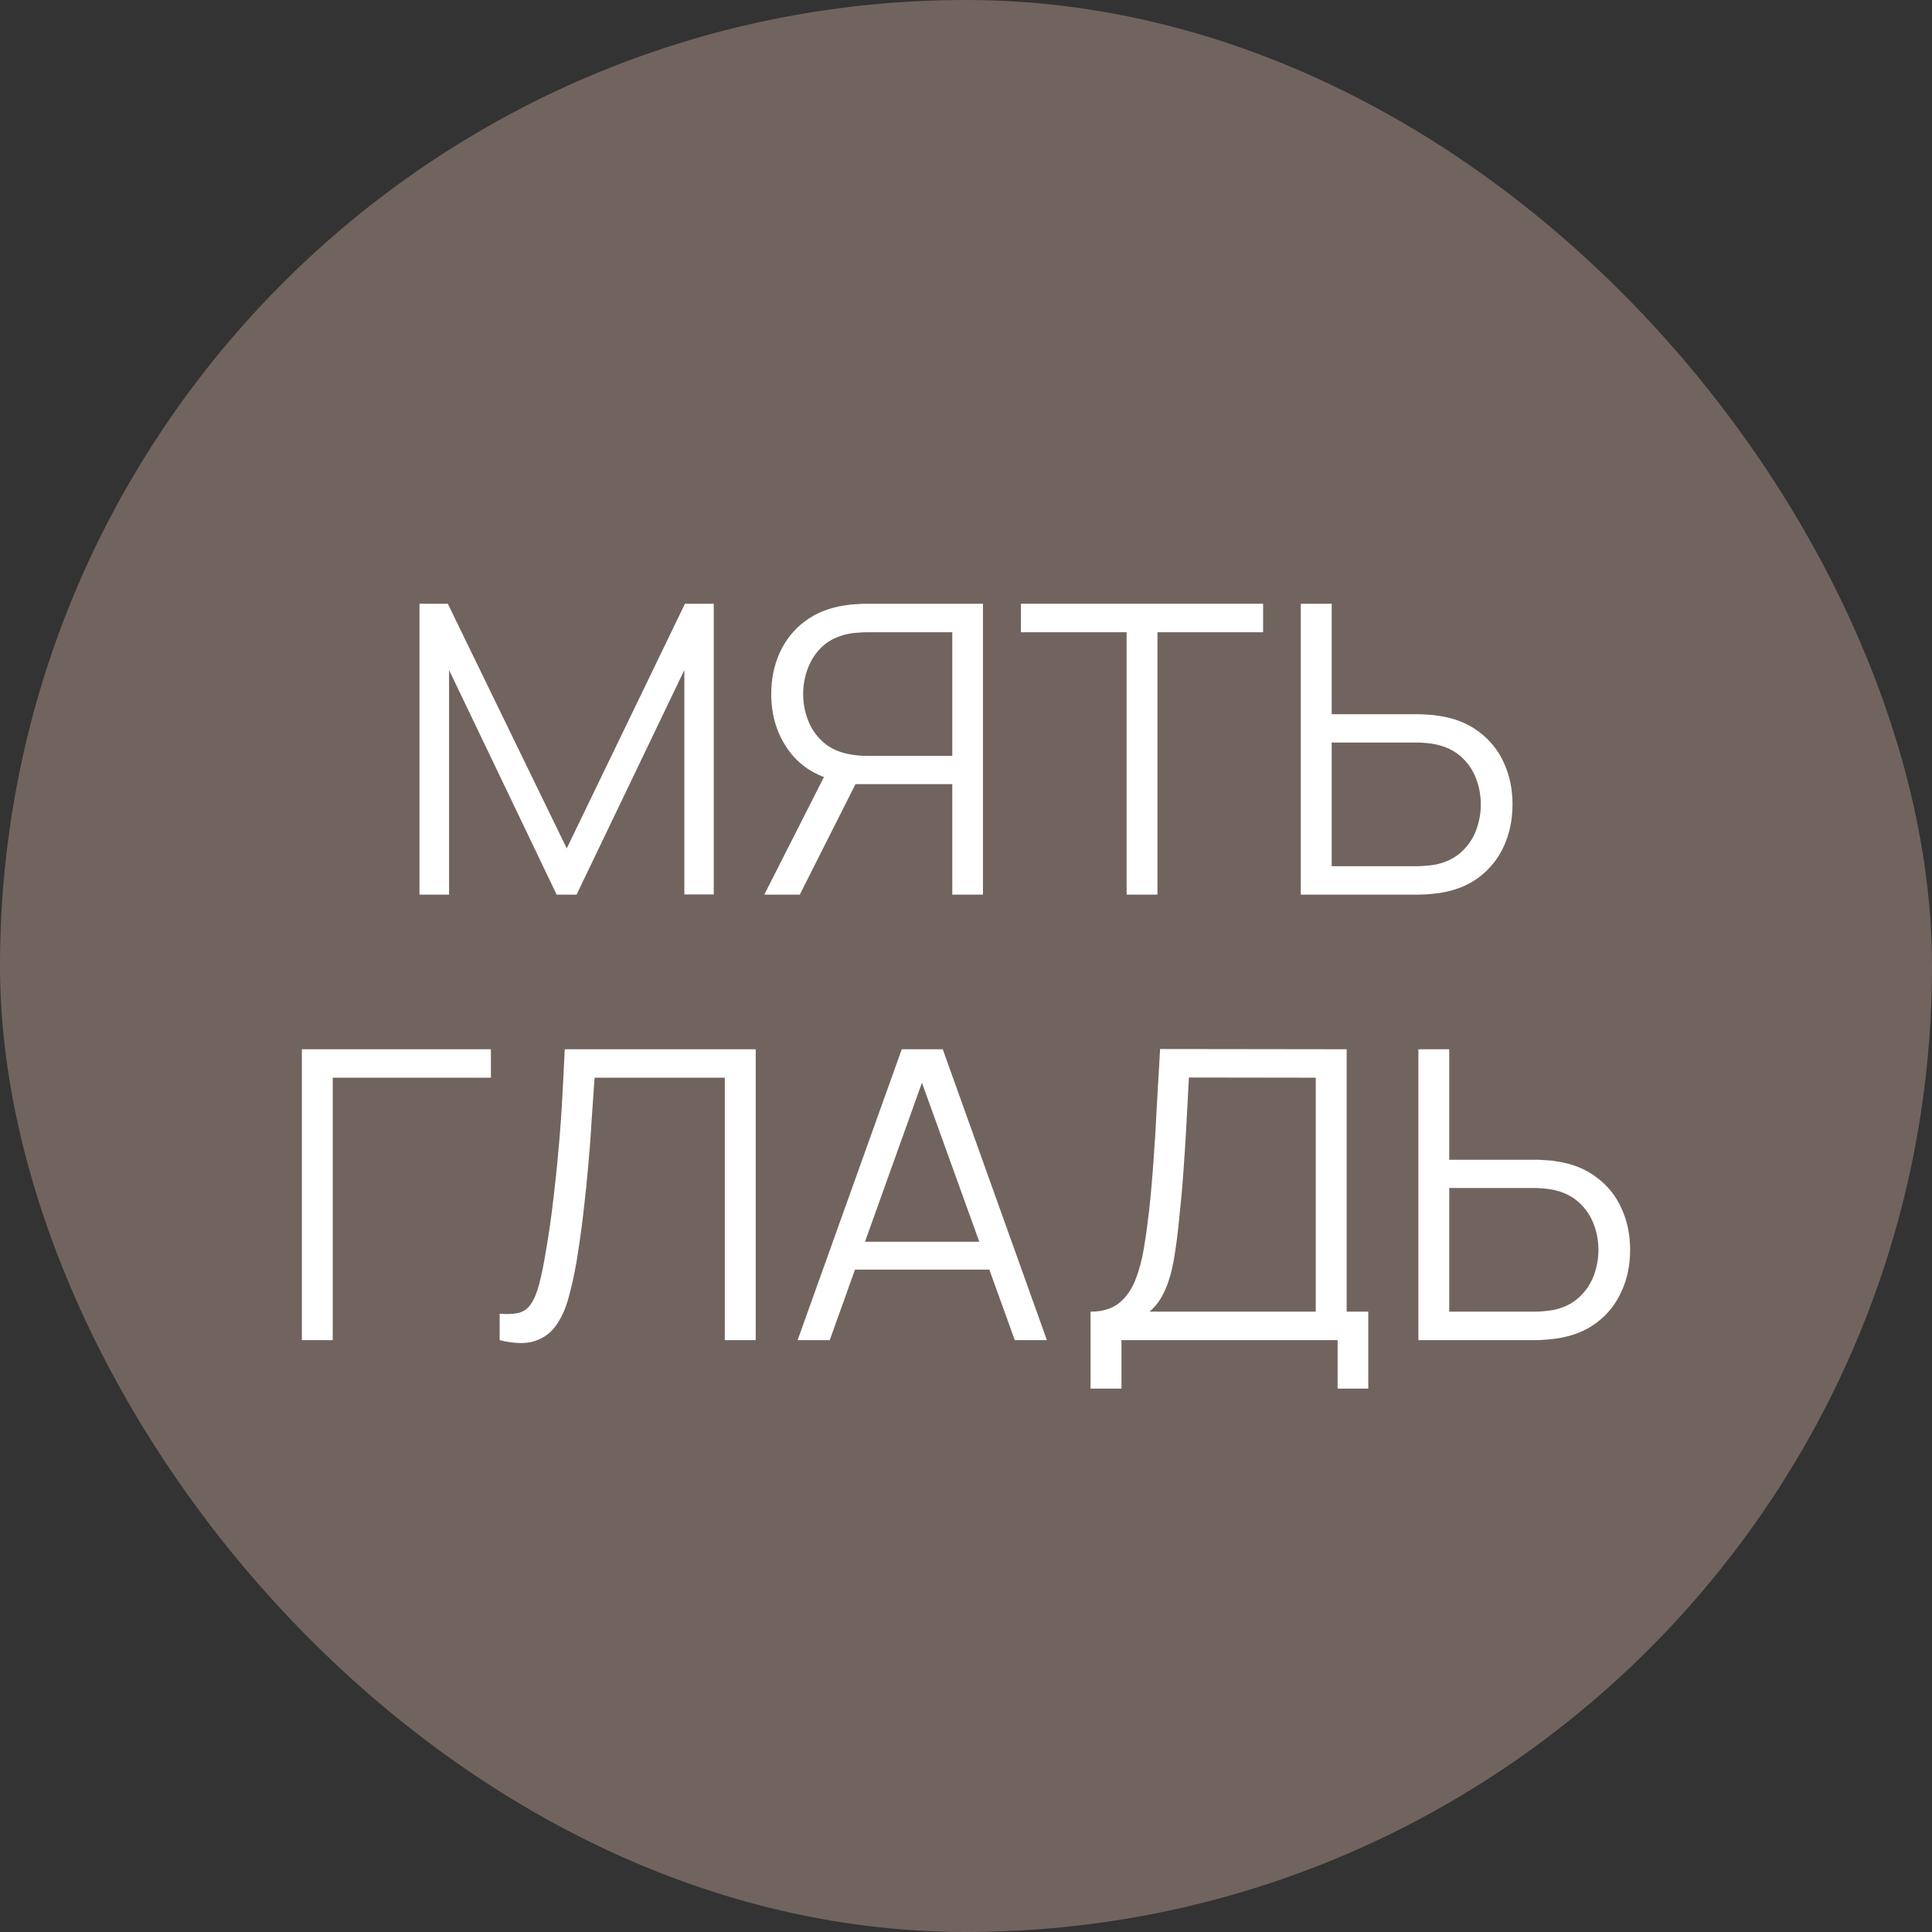 <?xml version="1.0" encoding="UTF-8"?> <svg xmlns="http://www.w3.org/2000/svg" width="32" height="32" viewBox="0 0 32 32" fill="none"><rect x="0" y="0" width="32" height="32" fill="#333333" stroke="none"/><rect width="32" height="32" rx="16" fill="#71645E"></rect><path d="M6.948 14.818V10H7.417L9.387 14.052L11.345 10H11.822V14.815H11.335V11.098L9.55 14.818H9.22L7.438 11.098V14.818H6.948Z" fill="white"></path><path d="M16.281 14.818H15.773V12.988H14.107L13.929 12.948C13.558 12.879 13.273 12.71 13.073 12.443C12.874 12.175 12.774 11.859 12.774 11.496C12.774 11.244 12.822 11.014 12.917 10.806C13.012 10.599 13.15 10.427 13.331 10.291C13.514 10.153 13.736 10.065 13.995 10.027C14.06 10.016 14.123 10.009 14.183 10.007C14.243 10.002 14.298 10 14.347 10H16.281V14.818ZM13.247 14.818H12.659L13.745 12.677L14.235 12.858L13.247 14.818ZM15.773 12.52V10.472H14.361C14.321 10.472 14.272 10.474 14.214 10.479C14.159 10.481 14.104 10.487 14.051 10.499C13.879 10.534 13.738 10.602 13.626 10.703C13.517 10.803 13.436 10.924 13.383 11.064C13.329 11.202 13.303 11.346 13.303 11.496C13.303 11.645 13.329 11.789 13.383 11.927C13.436 12.066 13.517 12.185 13.626 12.285C13.738 12.386 13.879 12.454 14.051 12.489C14.104 12.501 14.159 12.508 14.214 12.513C14.272 12.517 14.321 12.52 14.361 12.52H15.773Z" fill="white"></path><path d="M18.66 14.818V10.472H16.91V10H20.921V10.472H19.171V14.818H18.66Z" fill="white"></path><path d="M21.545 14.818V10H22.057V11.83H23.48C23.529 11.83 23.583 11.832 23.643 11.837C23.706 11.839 23.77 11.846 23.835 11.857C24.094 11.895 24.315 11.983 24.496 12.121C24.679 12.258 24.817 12.429 24.91 12.637C25.005 12.844 25.052 13.073 25.052 13.323C25.052 13.575 25.005 13.805 24.91 14.012C24.817 14.219 24.679 14.392 24.496 14.531C24.315 14.667 24.094 14.754 23.835 14.792C23.77 14.8 23.706 14.807 23.643 14.812C23.583 14.816 23.529 14.818 23.48 14.818H21.545ZM22.057 14.347H23.466C23.51 14.347 23.56 14.344 23.615 14.34C23.671 14.335 23.726 14.329 23.779 14.32C23.948 14.284 24.089 14.216 24.2 14.116C24.311 14.015 24.394 13.896 24.447 13.758C24.5 13.617 24.527 13.472 24.527 13.323C24.527 13.173 24.5 13.029 24.447 12.891C24.394 12.753 24.311 12.633 24.2 12.533C24.089 12.433 23.948 12.365 23.779 12.329C23.726 12.318 23.671 12.31 23.615 12.306C23.56 12.301 23.51 12.299 23.466 12.299H22.057V14.347Z" fill="white"></path><path d="M5 22.197V17.379H8.131V17.85H5.511V22.197H5Z" fill="white"></path><path d="M8.276 22.197V21.759C8.403 21.77 8.509 21.765 8.592 21.745C8.676 21.723 8.743 21.674 8.794 21.598C8.847 21.522 8.894 21.41 8.933 21.26C8.973 21.108 9.012 20.911 9.051 20.668C9.096 20.404 9.133 20.142 9.163 19.881C9.195 19.62 9.223 19.356 9.246 19.088C9.272 18.819 9.293 18.542 9.309 18.259C9.325 17.975 9.34 17.682 9.354 17.379H12.517V22.197H12.005V17.85H9.848C9.832 18.08 9.816 18.316 9.799 18.556C9.786 18.797 9.767 19.044 9.744 19.296C9.723 19.548 9.696 19.808 9.664 20.076C9.634 20.341 9.595 20.615 9.549 20.899C9.512 21.113 9.468 21.311 9.417 21.494C9.368 21.677 9.298 21.831 9.208 21.956C9.12 22.081 9 22.167 8.85 22.214C8.701 22.261 8.51 22.255 8.276 22.197Z" fill="white"></path><path d="M13.211 22.197L14.936 17.379H15.615L17.34 22.197H16.808L15.169 17.653H15.371L13.743 22.197H13.211ZM13.979 21.029V20.567H16.568V21.029H13.979Z" fill="white"></path><path d="M18.063 23V21.725C18.258 21.725 18.415 21.678 18.533 21.585C18.651 21.489 18.742 21.361 18.804 21.203C18.867 21.045 18.915 20.867 18.947 20.671C18.98 20.473 19.007 20.272 19.031 20.069C19.063 19.772 19.088 19.485 19.107 19.209C19.128 18.932 19.145 18.646 19.159 18.349C19.175 18.052 19.194 17.728 19.215 17.375L22.305 17.379V21.725H22.663V23H22.155V22.197H18.575V23H18.063ZM19.041 21.725H21.793V17.85L19.692 17.847C19.678 18.119 19.664 18.382 19.65 18.637C19.636 18.891 19.62 19.148 19.601 19.406C19.583 19.665 19.558 19.935 19.528 20.216C19.503 20.473 19.472 20.697 19.438 20.889C19.403 21.081 19.354 21.244 19.291 21.381C19.231 21.517 19.148 21.631 19.041 21.725Z" fill="white"></path><path d="M23.493 22.197V17.379H24.004V19.209H25.427C25.476 19.209 25.531 19.211 25.591 19.216C25.654 19.218 25.717 19.224 25.782 19.236C26.042 19.274 26.262 19.362 26.443 19.5C26.627 19.636 26.765 19.808 26.857 20.015C26.953 20.223 27 20.451 27 20.701C27 20.953 26.953 21.183 26.857 21.39C26.765 21.598 26.627 21.771 26.443 21.909C26.262 22.045 26.042 22.132 25.782 22.17C25.717 22.179 25.654 22.186 25.591 22.19C25.531 22.195 25.476 22.197 25.427 22.197H23.493ZM24.004 21.725H25.413C25.458 21.725 25.507 21.723 25.563 21.718C25.619 21.714 25.673 21.707 25.727 21.698C25.896 21.663 26.036 21.595 26.148 21.494C26.259 21.394 26.341 21.274 26.395 21.136C26.448 20.996 26.475 20.851 26.475 20.701C26.475 20.552 26.448 20.408 26.395 20.27C26.341 20.131 26.259 20.012 26.148 19.912C26.036 19.811 25.896 19.743 25.727 19.707C25.673 19.696 25.619 19.689 25.563 19.684C25.507 19.68 25.458 19.677 25.413 19.677H24.004V21.725Z" fill="white"></path></svg> 